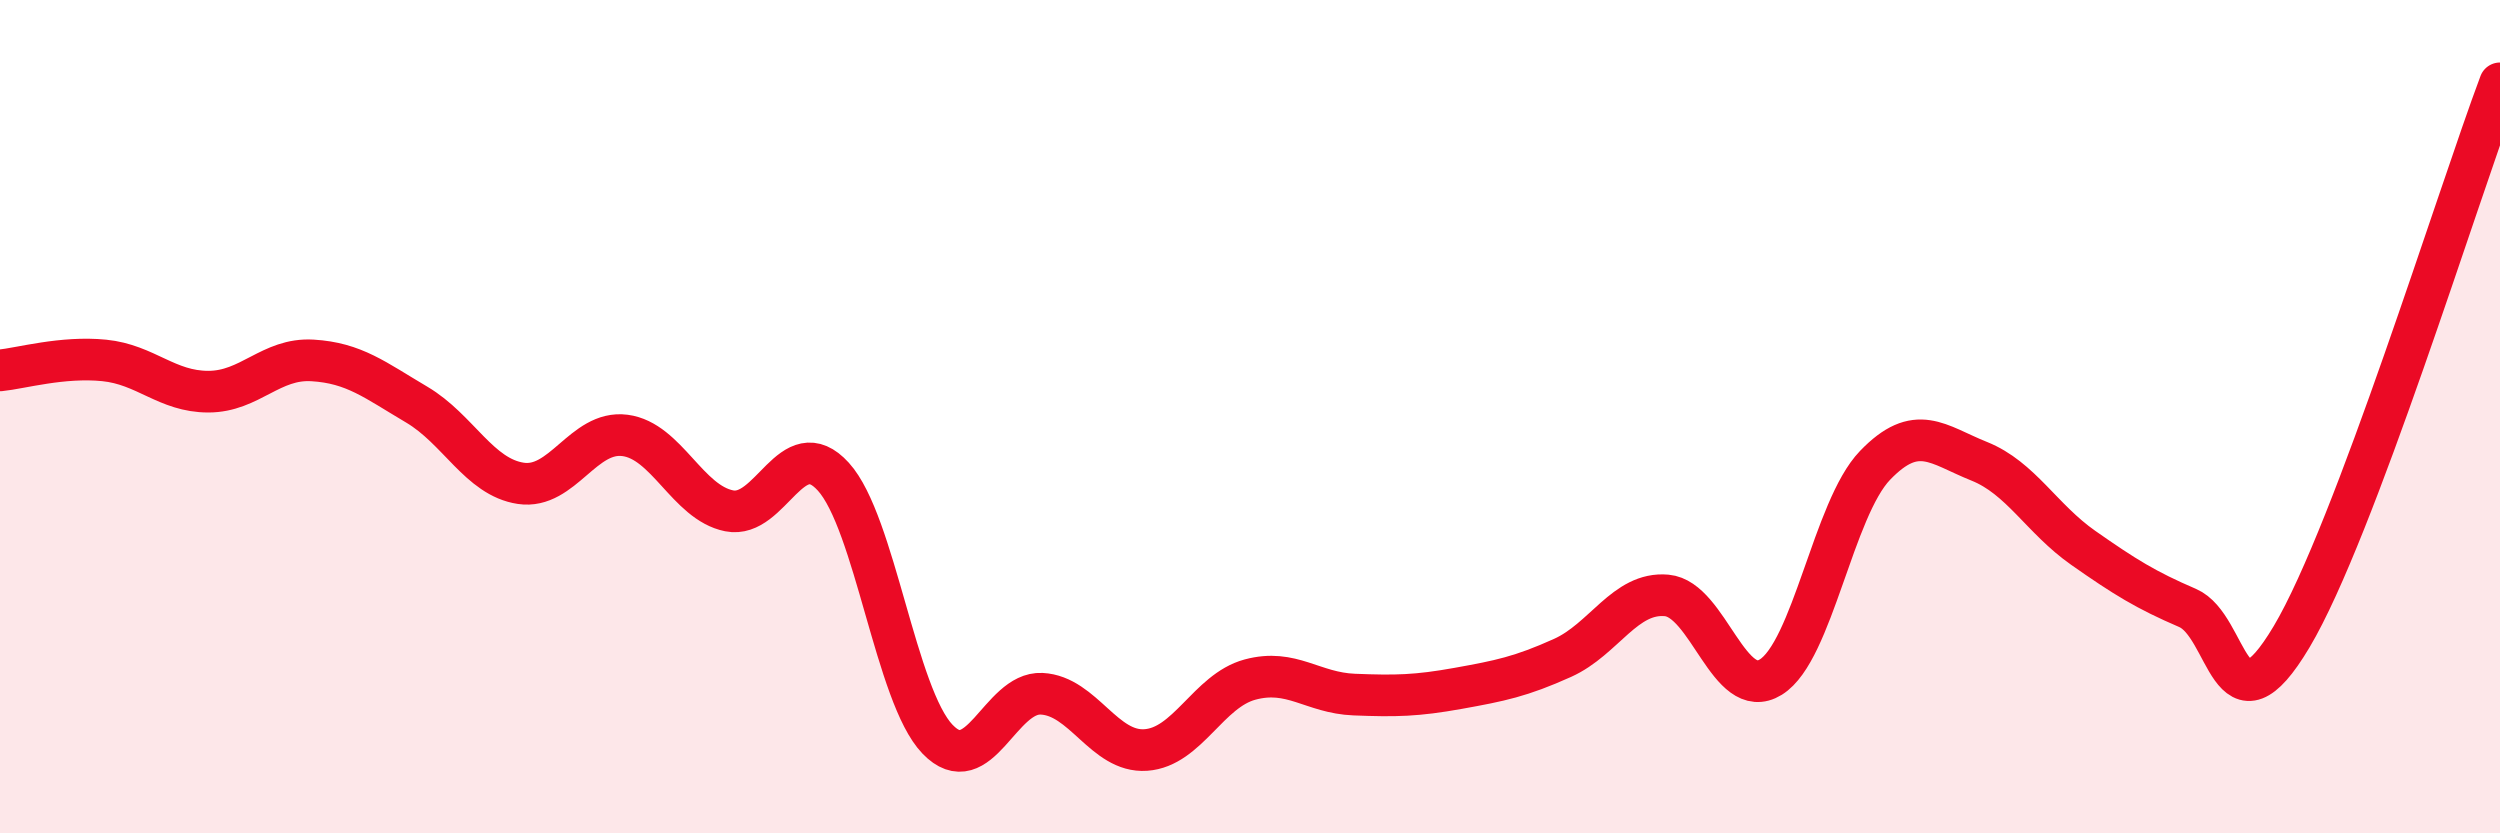 
    <svg width="60" height="20" viewBox="0 0 60 20" xmlns="http://www.w3.org/2000/svg">
      <path
        d="M 0,8.89 C 0.5,8.84 1.5,8.55 2.5,8.65 C 3.5,8.75 4,9.4 5,9.4 C 6,9.4 6.5,8.59 7.5,8.65 C 8.5,8.71 9,9.12 10,9.71 C 11,10.3 11.5,11.45 12.5,11.6 C 13.5,11.75 14,10.32 15,10.45 C 16,10.58 16.5,12.06 17.5,12.26 C 18.5,12.46 19,10.34 20,11.44 C 21,12.54 21.5,16.7 22.5,17.74 C 23.5,18.78 24,16.6 25,16.65 C 26,16.7 26.5,18.07 27.5,18 C 28.5,17.93 29,16.58 30,16.31 C 31,16.04 31.5,16.63 32.5,16.67 C 33.5,16.71 34,16.7 35,16.52 C 36,16.34 36.5,16.24 37.5,15.79 C 38.5,15.34 39,14.2 40,14.29 C 41,14.38 41.5,16.87 42.5,16.25 C 43.5,15.63 44,12.21 45,11.17 C 46,10.13 46.5,10.67 47.5,11.07 C 48.5,11.47 49,12.45 50,13.15 C 51,13.85 51.5,14.16 52.5,14.59 C 53.5,15.02 53.5,17.8 55,15.28 C 56.5,12.76 59,4.66 60,2L60 20L0 20Z"
        fill="#EB0A25"
        opacity="0.1"
        stroke-linecap="round"
        stroke-linejoin="round"
      />
      <path
        d="M 0,8.89 C 0.5,8.84 1.5,8.55 2.5,8.65 C 3.5,8.75 4,9.4 5,9.4 C 6,9.4 6.5,8.59 7.5,8.65 C 8.5,8.71 9,9.12 10,9.71 C 11,10.3 11.5,11.45 12.5,11.6 C 13.5,11.75 14,10.32 15,10.45 C 16,10.58 16.5,12.06 17.5,12.26 C 18.5,12.46 19,10.34 20,11.44 C 21,12.54 21.5,16.7 22.5,17.74 C 23.5,18.78 24,16.6 25,16.65 C 26,16.7 26.5,18.07 27.5,18 C 28.5,17.93 29,16.58 30,16.31 C 31,16.04 31.5,16.63 32.5,16.67 C 33.5,16.71 34,16.7 35,16.52 C 36,16.34 36.5,16.24 37.5,15.79 C 38.5,15.34 39,14.2 40,14.29 C 41,14.38 41.5,16.87 42.5,16.25 C 43.5,15.63 44,12.21 45,11.17 C 46,10.13 46.5,10.67 47.5,11.07 C 48.5,11.47 49,12.45 50,13.15 C 51,13.85 51.5,14.16 52.5,14.59 C 53.5,15.02 53.5,17.8 55,15.28 C 56.5,12.76 59,4.66 60,2"
        stroke="#EB0A25"
        stroke-width="1"
        fill="none"
        stroke-linecap="round"
        stroke-linejoin="round"
      />
    </svg>
  